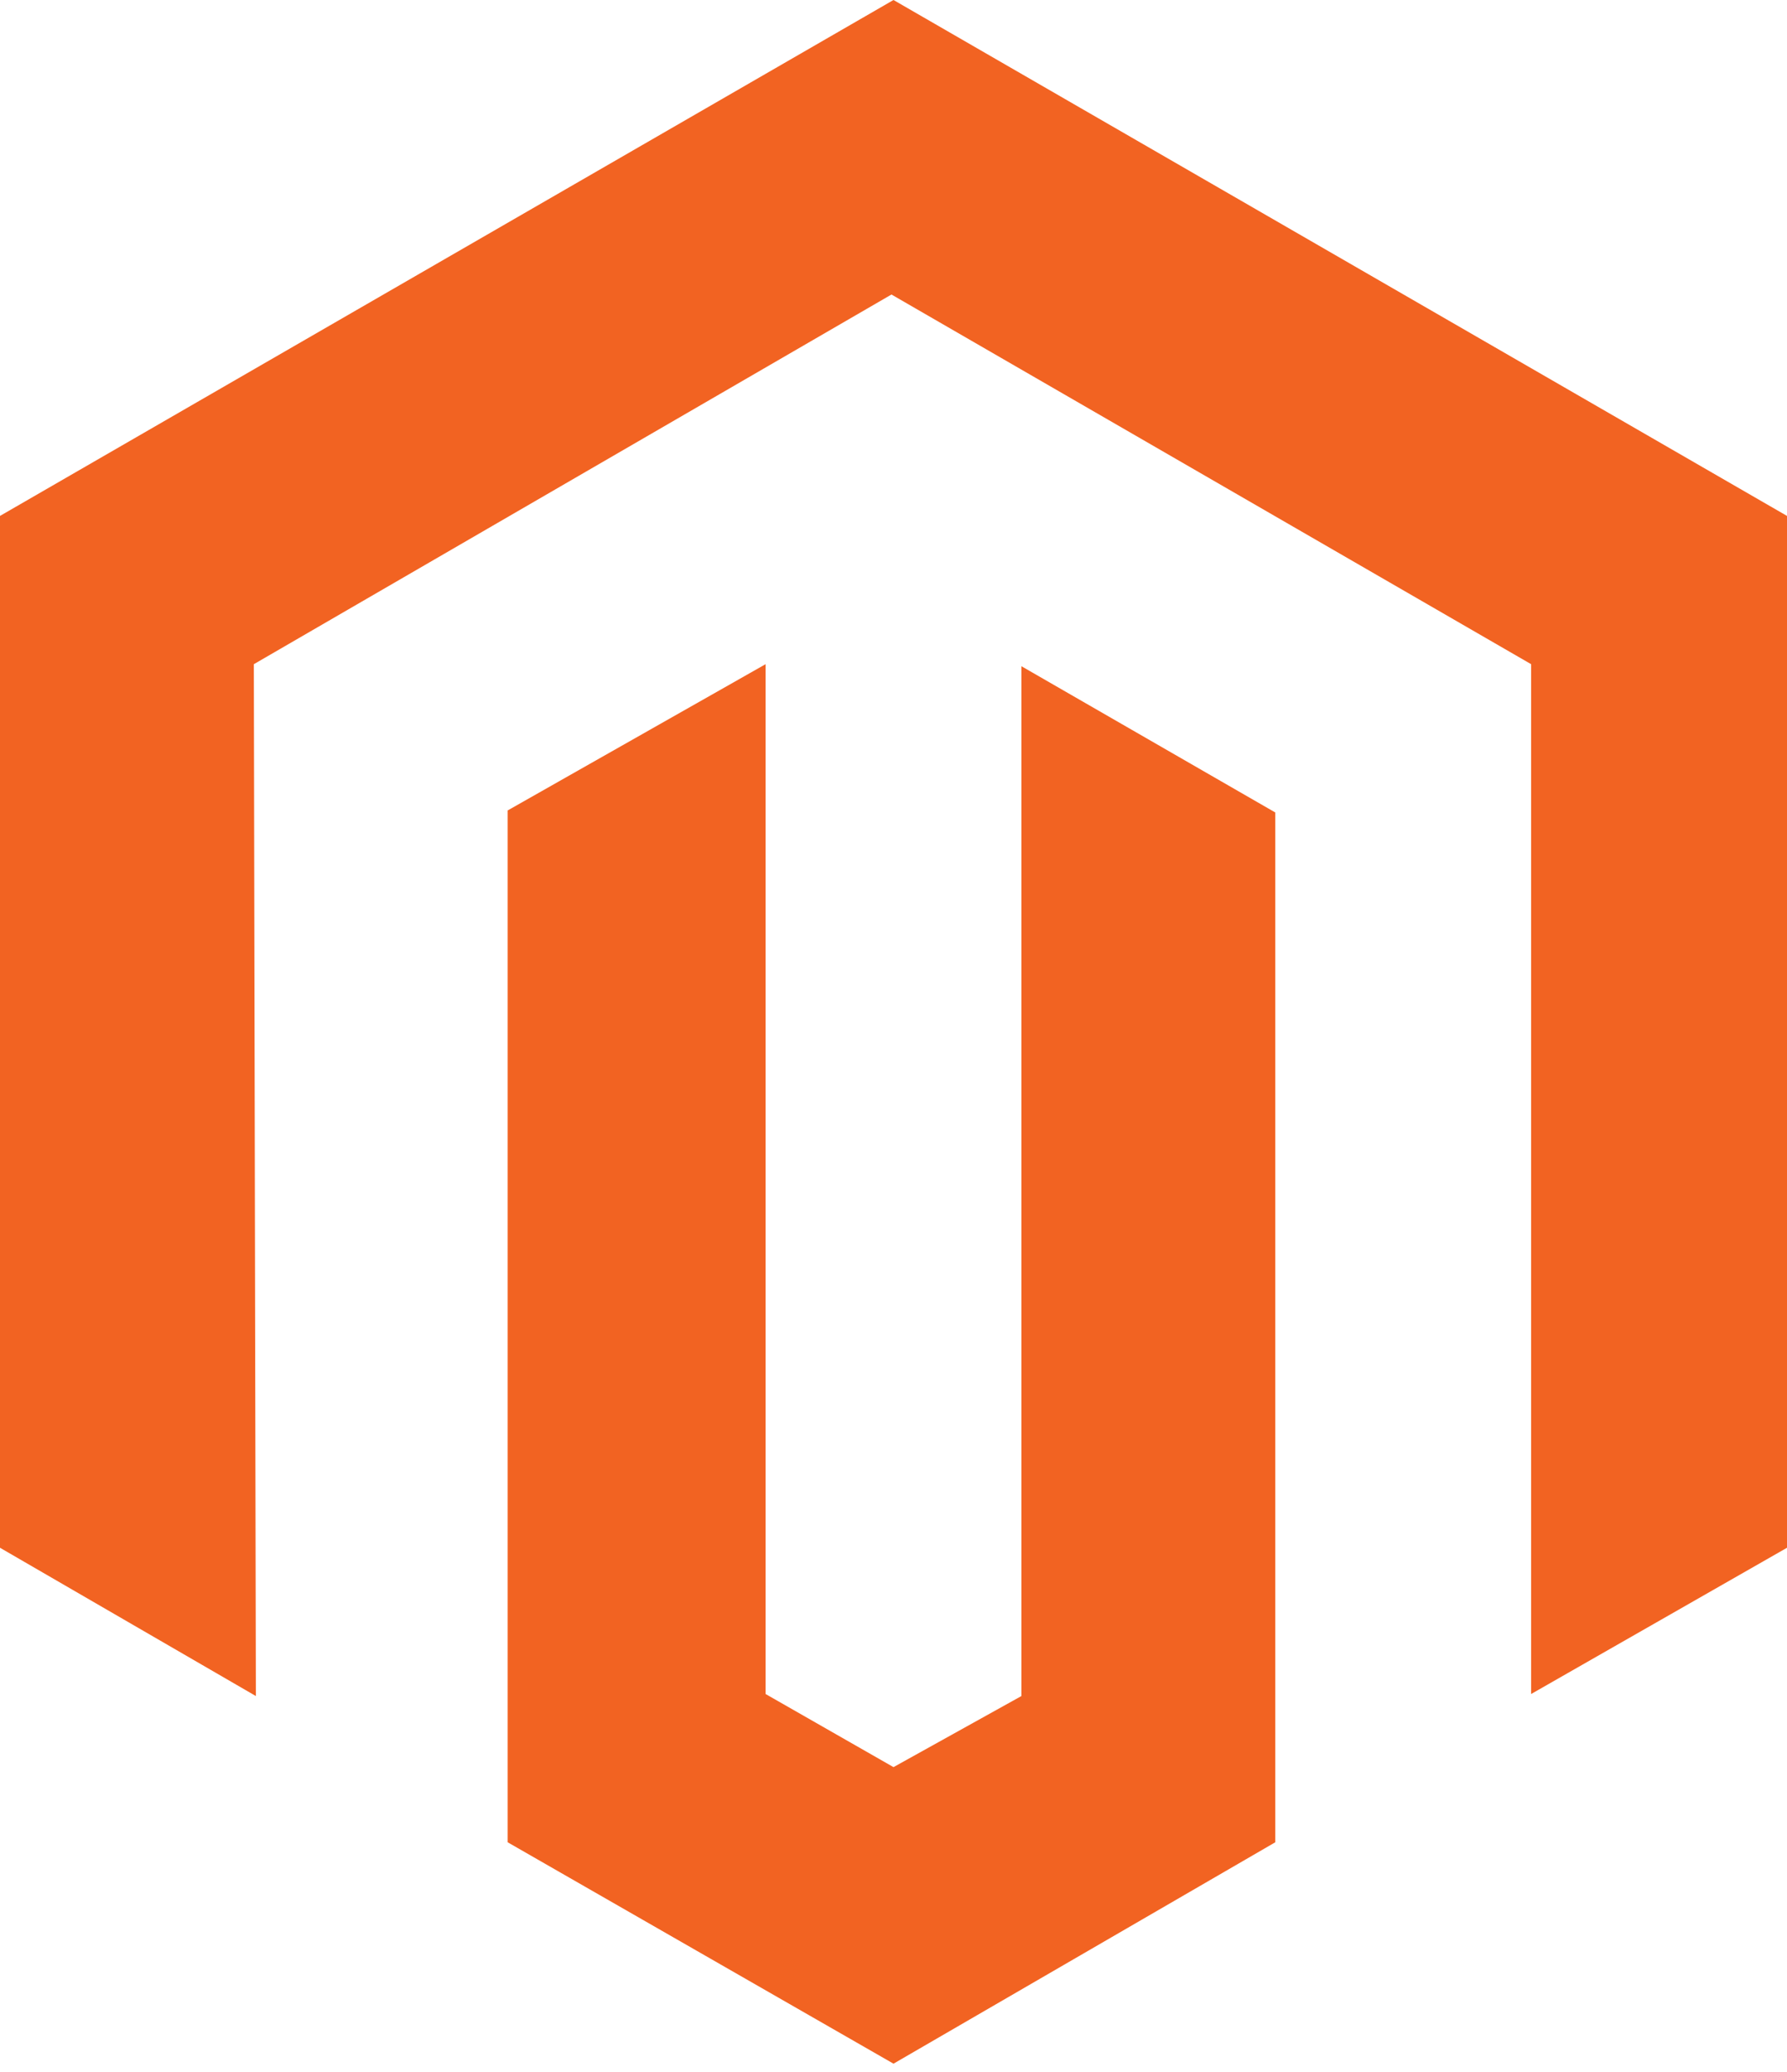 <svg xmlns="http://www.w3.org/2000/svg" fill="none" viewBox="0 0 88 102"><path fill="#f26322" d="M44 0 0 25.4v50.8l12.6 7.3-.1-50.8 31.4-18.2 31.5 18.2v50.7L88 76.2V25.4z"/><path fill="#f26322" d="M50.3 83.5 44 87l-6.3-3.6V32.7L25 39.9v50.8l19 10.9 18.8-10.9V40l-12.5-7.2v50.8Z"/></svg>